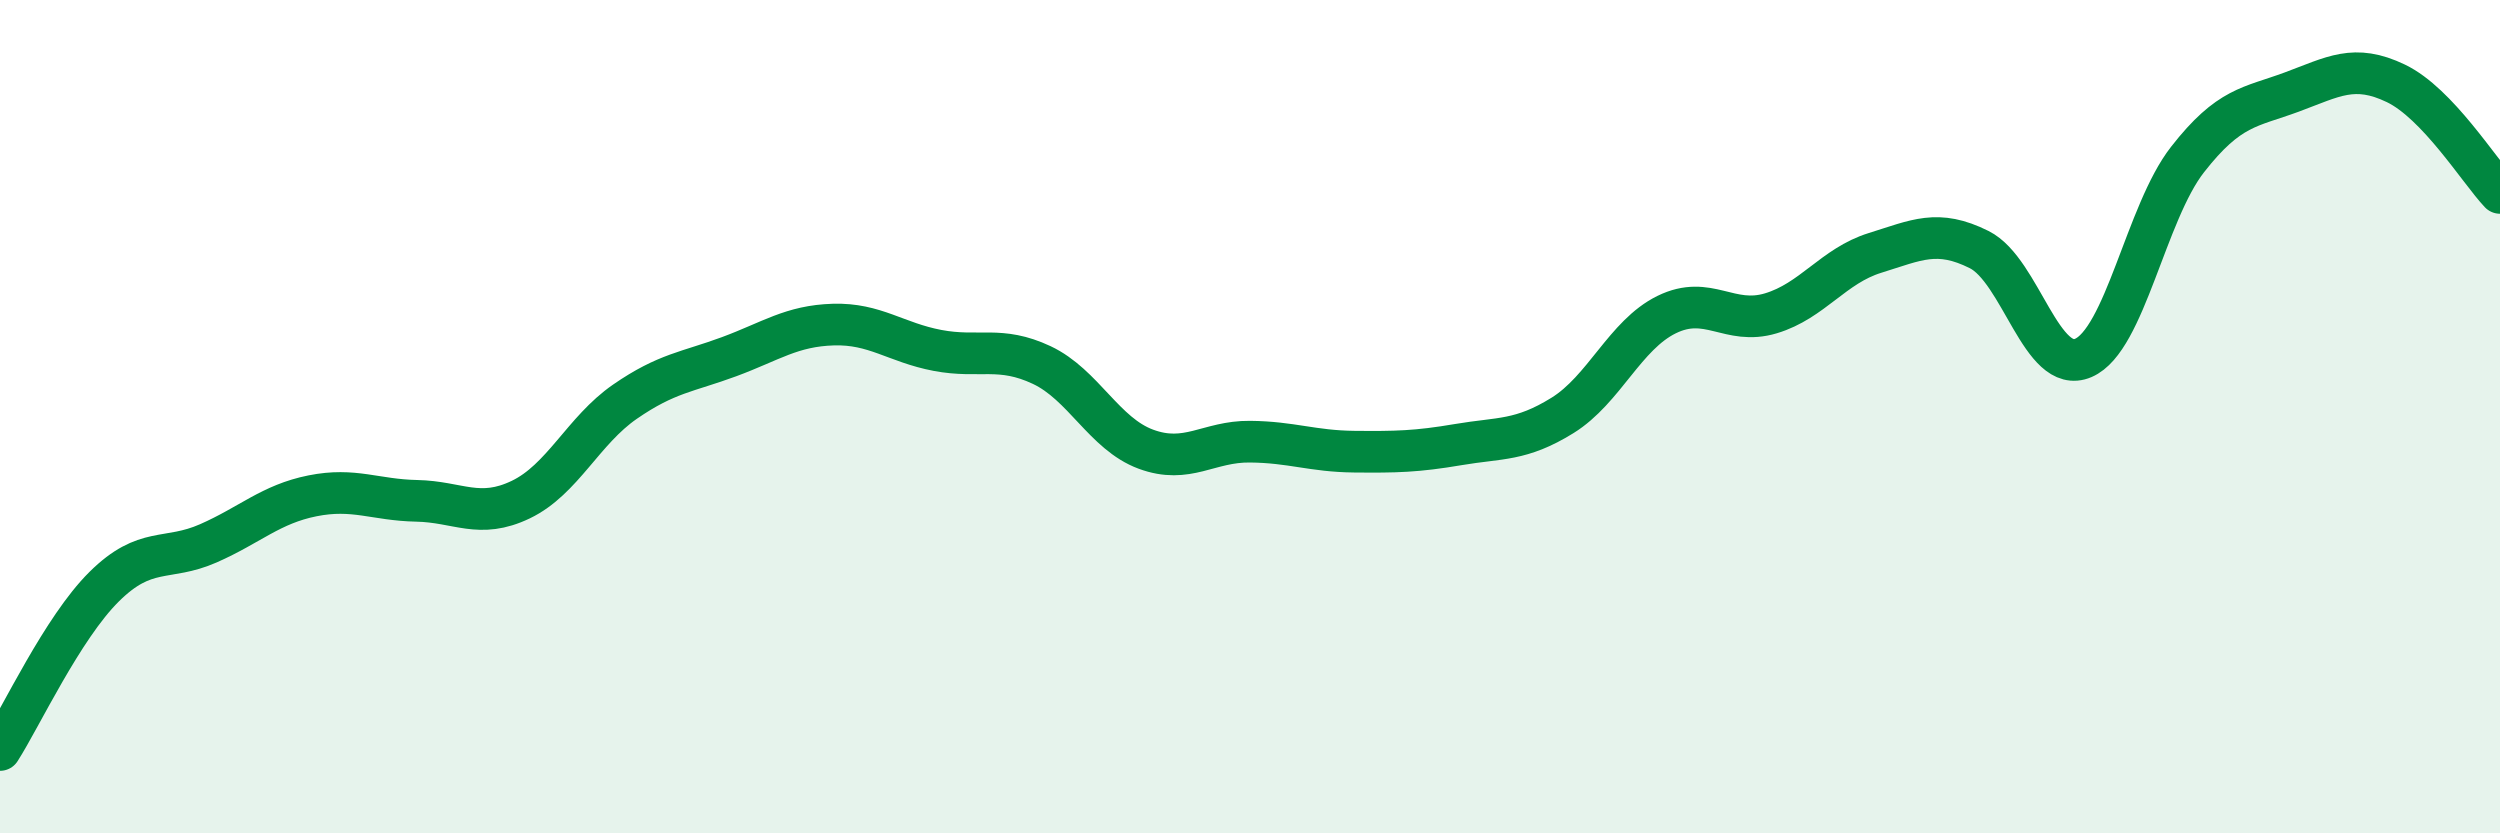 
    <svg width="60" height="20" viewBox="0 0 60 20" xmlns="http://www.w3.org/2000/svg">
      <path
        d="M 0,18 C 0.5,17.22 1.5,15.07 2.5,14.08 C 3.5,13.09 4,13.48 5,13.04 C 6,12.6 6.5,12.1 7.5,11.9 C 8.5,11.7 9,12 10,12.02 C 11,12.04 11.5,12.47 12.5,11.99 C 13.5,11.51 14,10.33 15,9.64 C 16,8.95 16.5,8.93 17.5,8.56 C 18.5,8.19 19,7.82 20,7.79 C 21,7.76 21.5,8.22 22.5,8.41 C 23.5,8.6 24,8.29 25,8.76 C 26,9.23 26.5,10.41 27.5,10.78 C 28.5,11.15 29,10.59 30,10.6 C 31,10.61 31.5,10.83 32.5,10.84 C 33.5,10.85 34,10.84 35,10.67 C 36,10.5 36.5,10.59 37.5,9.97 C 38.5,9.35 39,8.04 40,7.55 C 41,7.06 41.5,7.82 42.5,7.52 C 43.5,7.22 44,6.38 45,6.07 C 46,5.76 46.5,5.49 47.5,5.99 C 48.5,6.49 49,9.02 50,8.59 C 51,8.16 51.5,5.11 52.5,3.83 C 53.5,2.55 54,2.58 55,2.21 C 56,1.84 56.5,1.52 57.5,2 C 58.5,2.48 59.5,4.1 60,4.63L60 20L0 20Z"
        fill="#008740"
        opacity="0.1"
        stroke-linecap="round"
        stroke-linejoin="round"
      />
      <path
        d="M 0,18 C 0.5,17.22 1.5,15.07 2.5,14.08 C 3.5,13.09 4,13.48 5,13.04 C 6,12.6 6.5,12.1 7.5,11.9 C 8.5,11.7 9,12 10,12.02 C 11,12.04 11.5,12.47 12.5,11.99 C 13.5,11.51 14,10.33 15,9.64 C 16,8.95 16.5,8.93 17.5,8.56 C 18.5,8.19 19,7.82 20,7.79 C 21,7.76 21.5,8.22 22.5,8.41 C 23.5,8.6 24,8.29 25,8.76 C 26,9.23 26.5,10.41 27.5,10.78 C 28.5,11.15 29,10.59 30,10.6 C 31,10.61 31.5,10.83 32.5,10.84 C 33.5,10.85 34,10.84 35,10.67 C 36,10.5 36.5,10.59 37.5,9.97 C 38.5,9.35 39,8.04 40,7.55 C 41,7.06 41.5,7.82 42.5,7.52 C 43.5,7.22 44,6.38 45,6.07 C 46,5.76 46.5,5.49 47.5,5.99 C 48.5,6.49 49,9.02 50,8.59 C 51,8.16 51.5,5.11 52.5,3.83 C 53.5,2.55 54,2.58 55,2.21 C 56,1.84 56.5,1.52 57.5,2 C 58.5,2.48 59.5,4.1 60,4.63"
        stroke="#008740"
        stroke-width="1"
        fill="none"
        stroke-linecap="round"
        stroke-linejoin="round"
      />
    </svg>
  